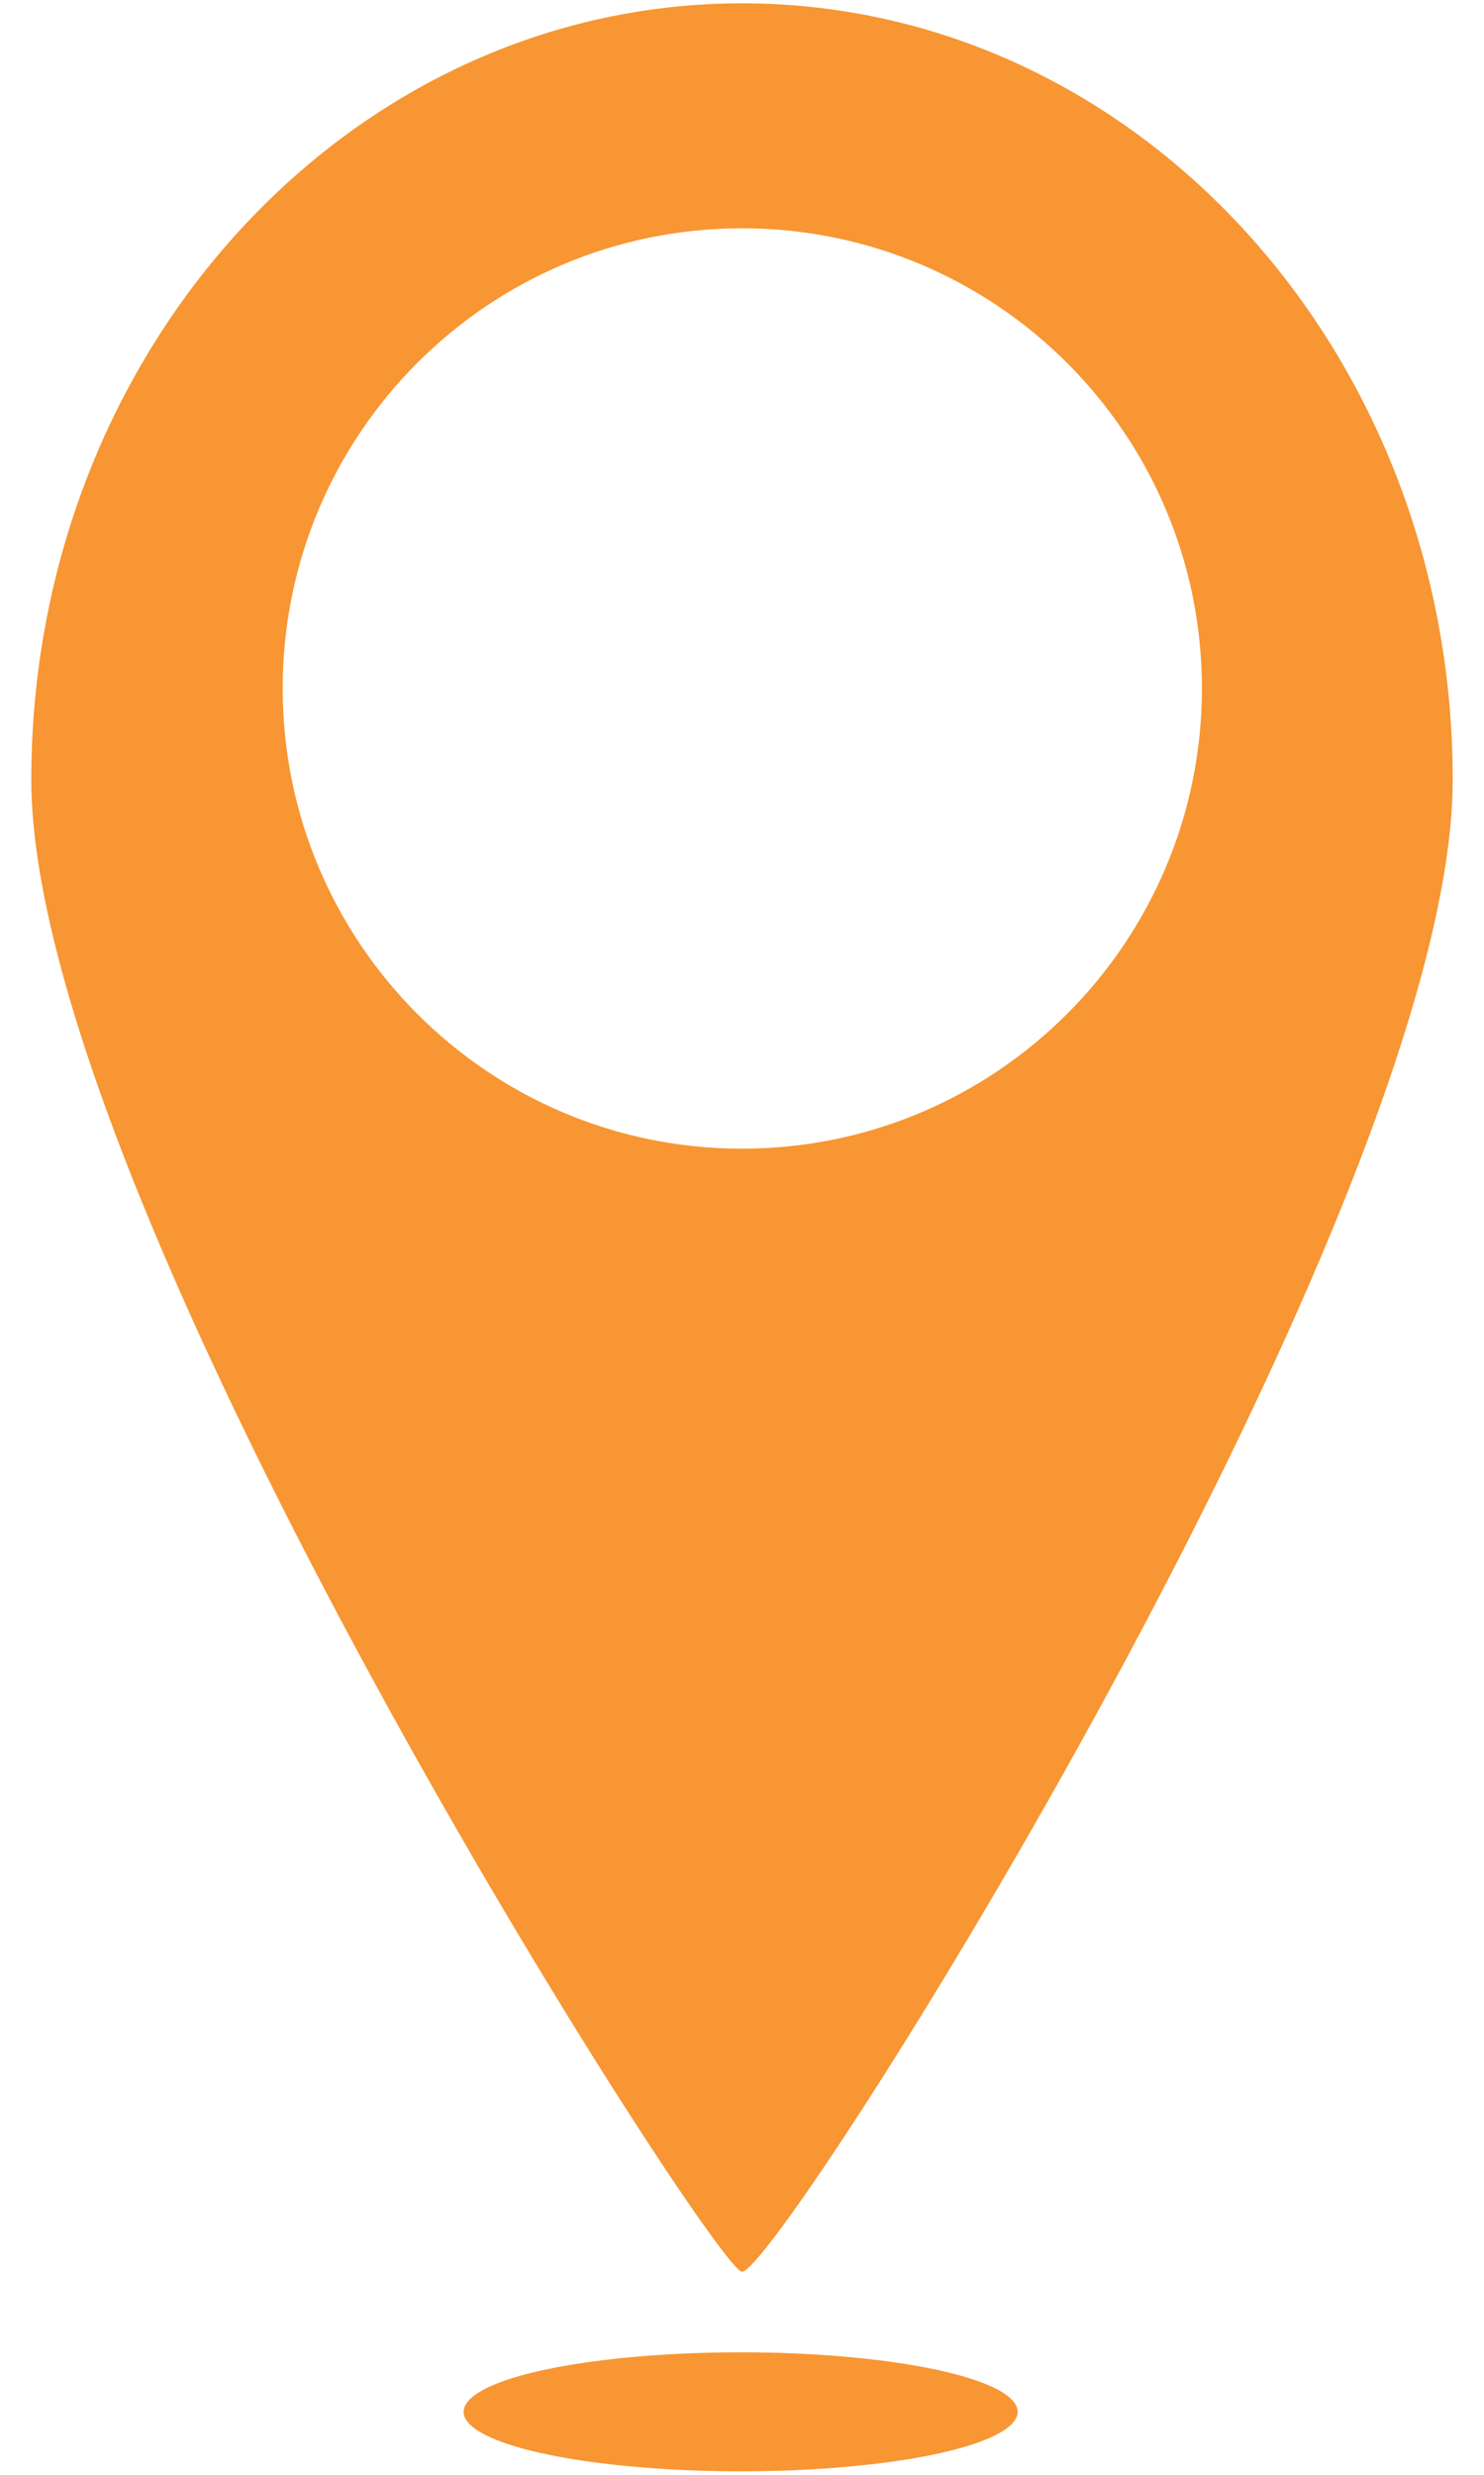 <?xml version="1.0" encoding="utf-8"?>
<!-- Generator: Adobe Illustrator 16.0.0, SVG Export Plug-In . SVG Version: 6.00 Build 0)  -->
<!DOCTYPE svg PUBLIC "-//W3C//DTD SVG 1.1//EN" "http://www.w3.org/Graphics/SVG/1.1/DTD/svg11.dtd">
<svg version="1.1" id="Calque_1" xmlns="http://www.w3.org/2000/svg" xmlns:xlink="http://www.w3.org/1999/xlink" x="0px" y="0px"
	 width="12px" height="20px" viewBox="0 0 12 20" enable-background="new 0 0 12 20" xml:space="preserve">
<g>
	<g>
		<path fill="#F79633" d="M6,18.359c0.302,0,5.747-8.592,5.747-12.058S9.18,0.027,6,0.027c-3.175,0-5.747,2.808-5.747,6.274
			S5.784,18.359,6,18.359z M2.286,5.563c0-2.053,1.66-3.718,3.714-3.718c2.055,0,3.719,1.666,3.719,3.718
			c0,2.052-1.664,3.72-3.719,3.72C3.946,9.283,2.286,7.615,2.286,5.563z"/>
		<ellipse fill="#F79633" cx="5.989" cy="19.491" rx="2.24" ry="0.481"/>
	</g>
</g>
</svg>
